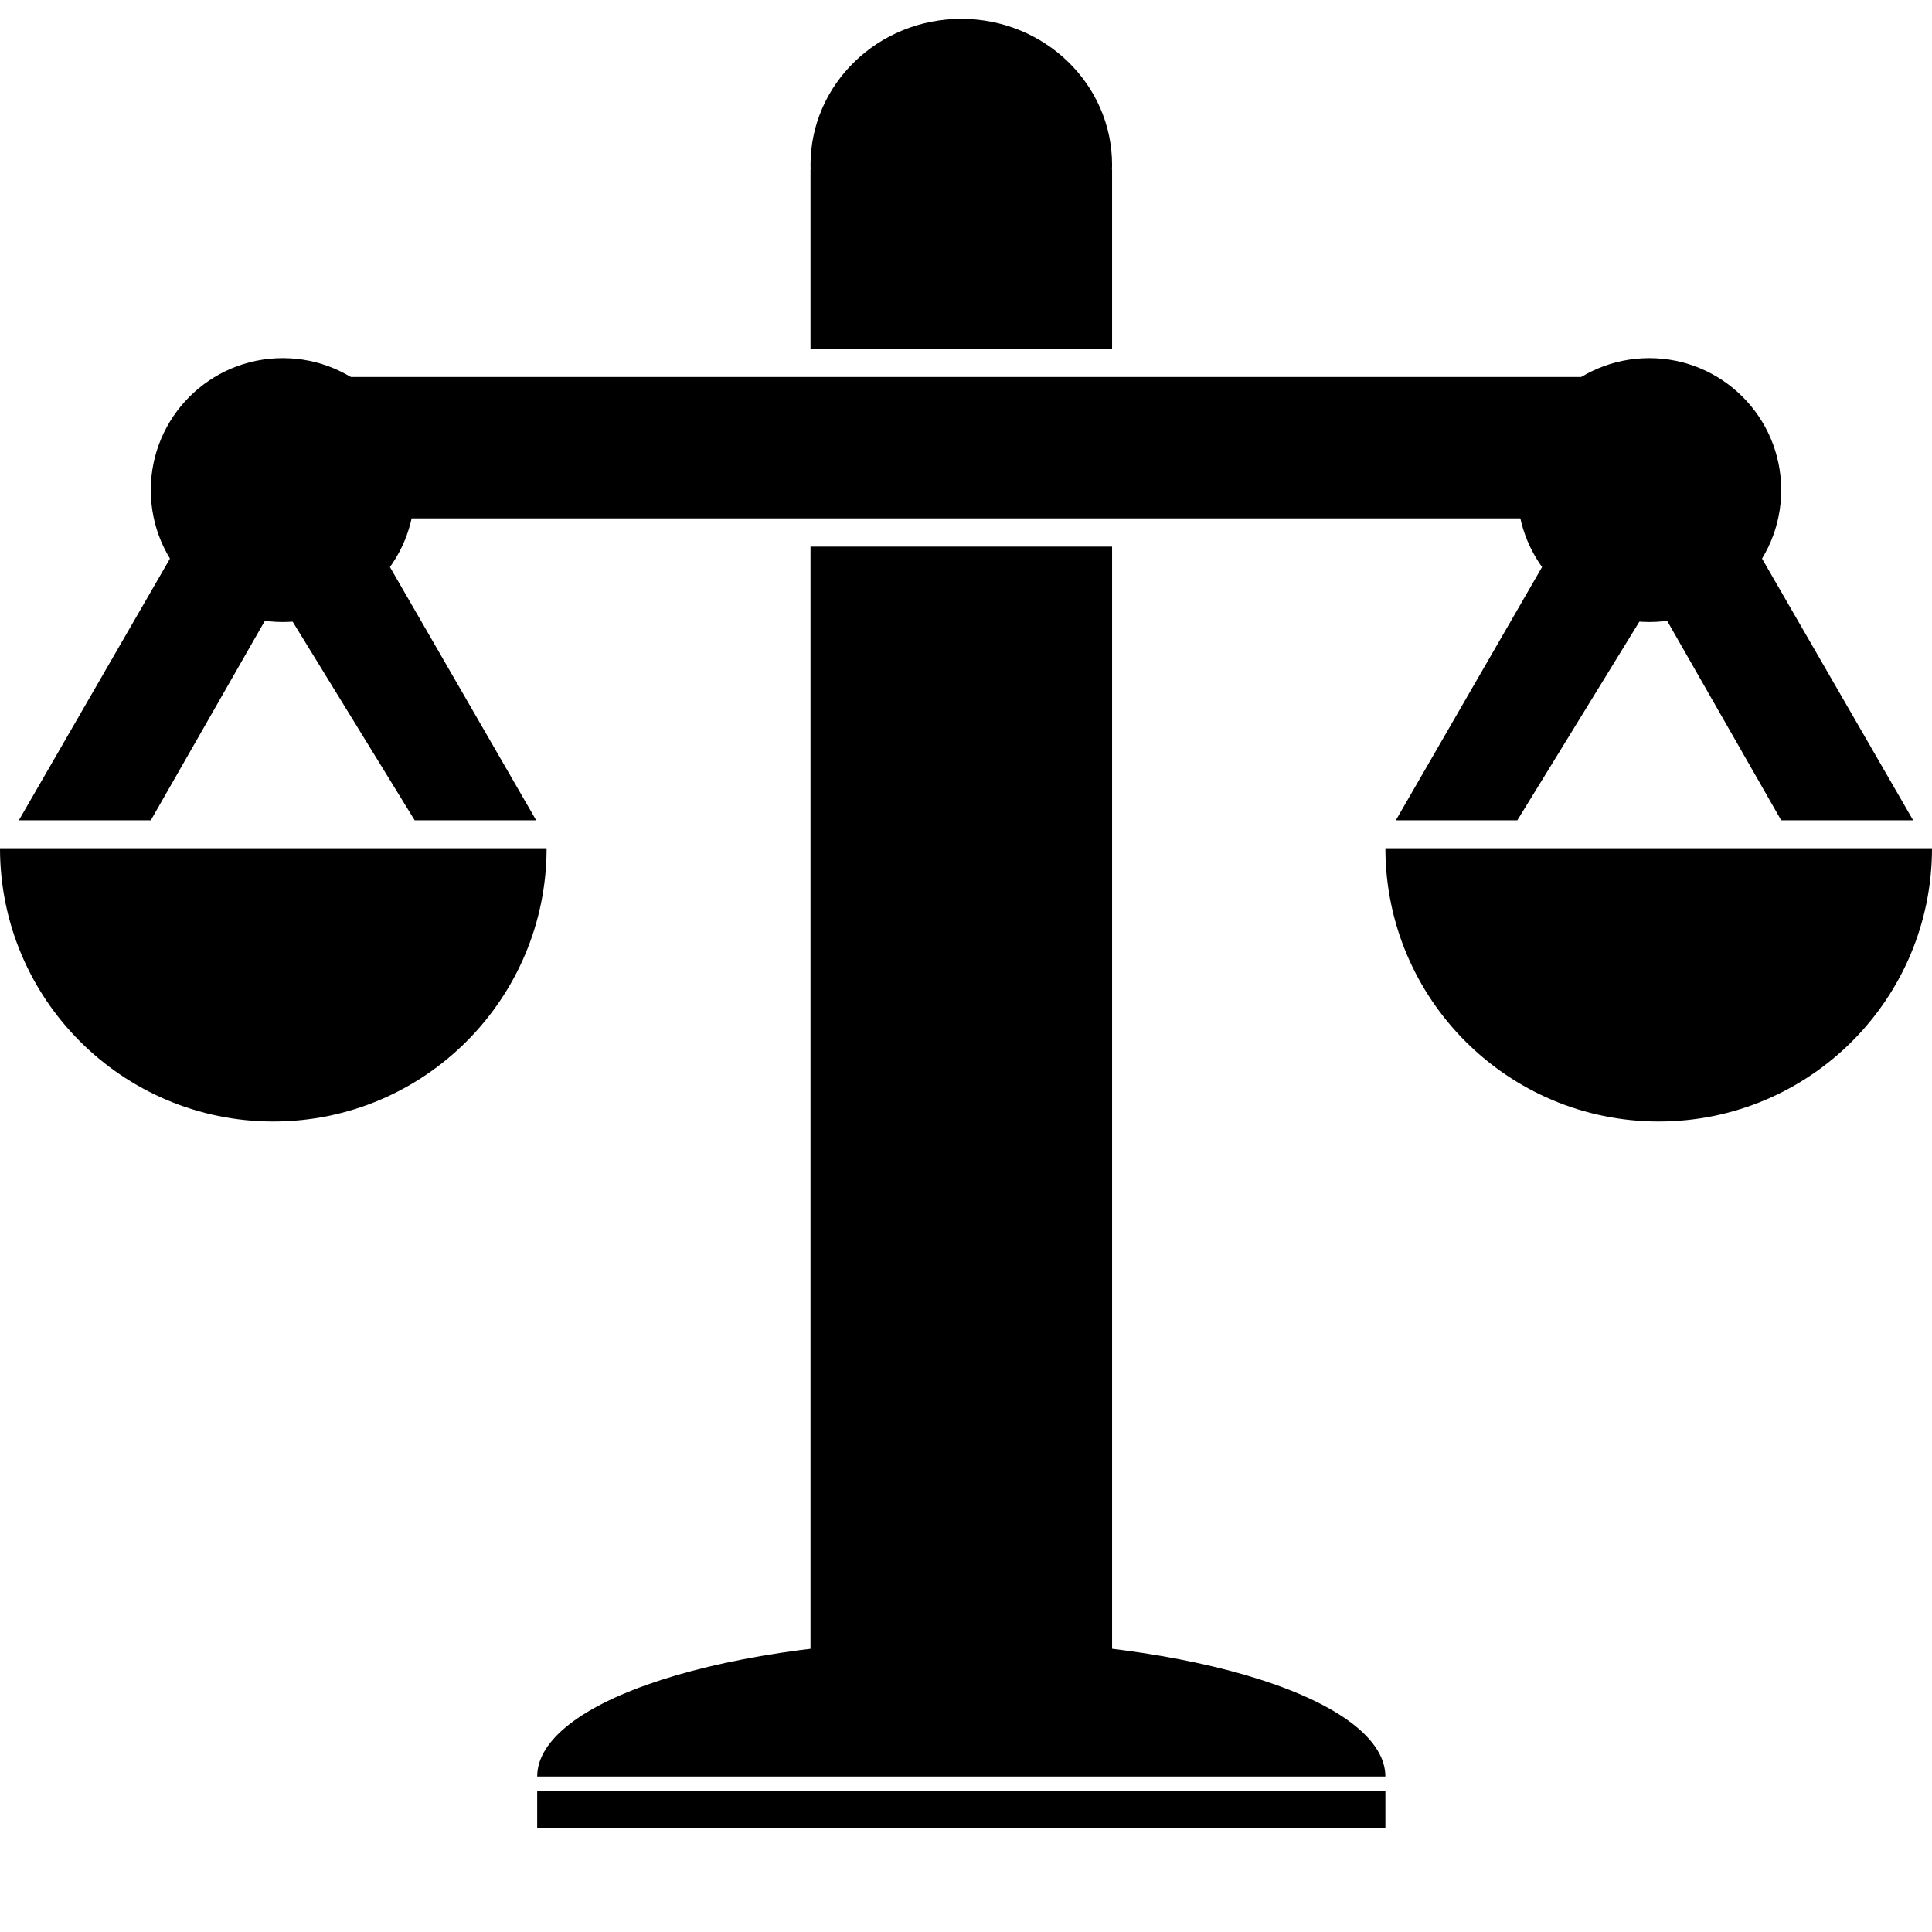 <svg width="64" height="64" viewBox="0 0 64 64" fill="none" xmlns="http://www.w3.org/2000/svg">
<rect x="26.849" y="5.62" width="9.99" height="5.932" fill="black"/>
<rect x="26.849" y="18.107" width="9.99" height="37.776" fill="black"/>
<ellipse cx="31.844" cy="5.463" rx="4.995" ry="4.839" fill="black"/>
<rect width="43.707" height="4.683" transform="matrix(-1 0 0 1 54.01 12.488)" fill="black"/>
<circle cx="9.366" cy="16.234" r="4.371" fill="black"/>
<circle r="4.371" transform="matrix(-1 0 0 1 54.634 16.234)" fill="black"/>
<path d="M8.742 19.044L11.986 17.171L17.762 27.174L13.737 27.174L8.742 19.044Z" fill="black"/>
<path d="M55.258 19.044L52.014 17.171L46.238 27.174L50.263 27.174L55.258 19.044Z" fill="black"/>
<path d="M6.4 17.171L9.644 19.044L4.995 27.174L0.624 27.174L6.4 17.171Z" fill="black"/>
<path d="M57.6 17.171L54.356 19.044L59.005 27.174L63.376 27.174L57.6 17.171Z" fill="black"/>
<path d="M18.107 28.098C18.107 33.093 14.054 37.151 9.054 37.151C4.053 37.151 0 33.098 0 28.098C9.054 28.098 4.053 28.098 9.054 28.098C14.054 28.098 9.054 28.098 18.107 28.098Z" fill="black"/>
<path d="M45.893 28.098C45.893 33.093 49.946 37.151 54.946 37.151C59.947 37.151 64 33.098 64 28.098C54.946 28.098 59.947 28.098 54.946 28.098C49.946 28.098 54.946 28.098 45.893 28.098Z" fill="black"/>
<path d="M45.892 58.849C45.892 58.254 45.529 57.666 44.823 57.116C44.117 56.567 43.082 56.068 41.778 55.648C40.473 55.227 38.924 54.894 37.22 54.666C35.516 54.439 33.689 54.322 31.844 54.322C29.999 54.322 28.172 54.439 26.468 54.666C24.763 54.894 23.214 55.227 21.91 55.648C20.605 56.068 19.57 56.567 18.864 57.116C18.158 57.666 17.795 58.254 17.795 58.849L31.844 58.849H45.892Z" fill="black"/>
<rect x="17.795" y="59.317" width="28.098" height="1.249" fill="black"/>
</svg>
